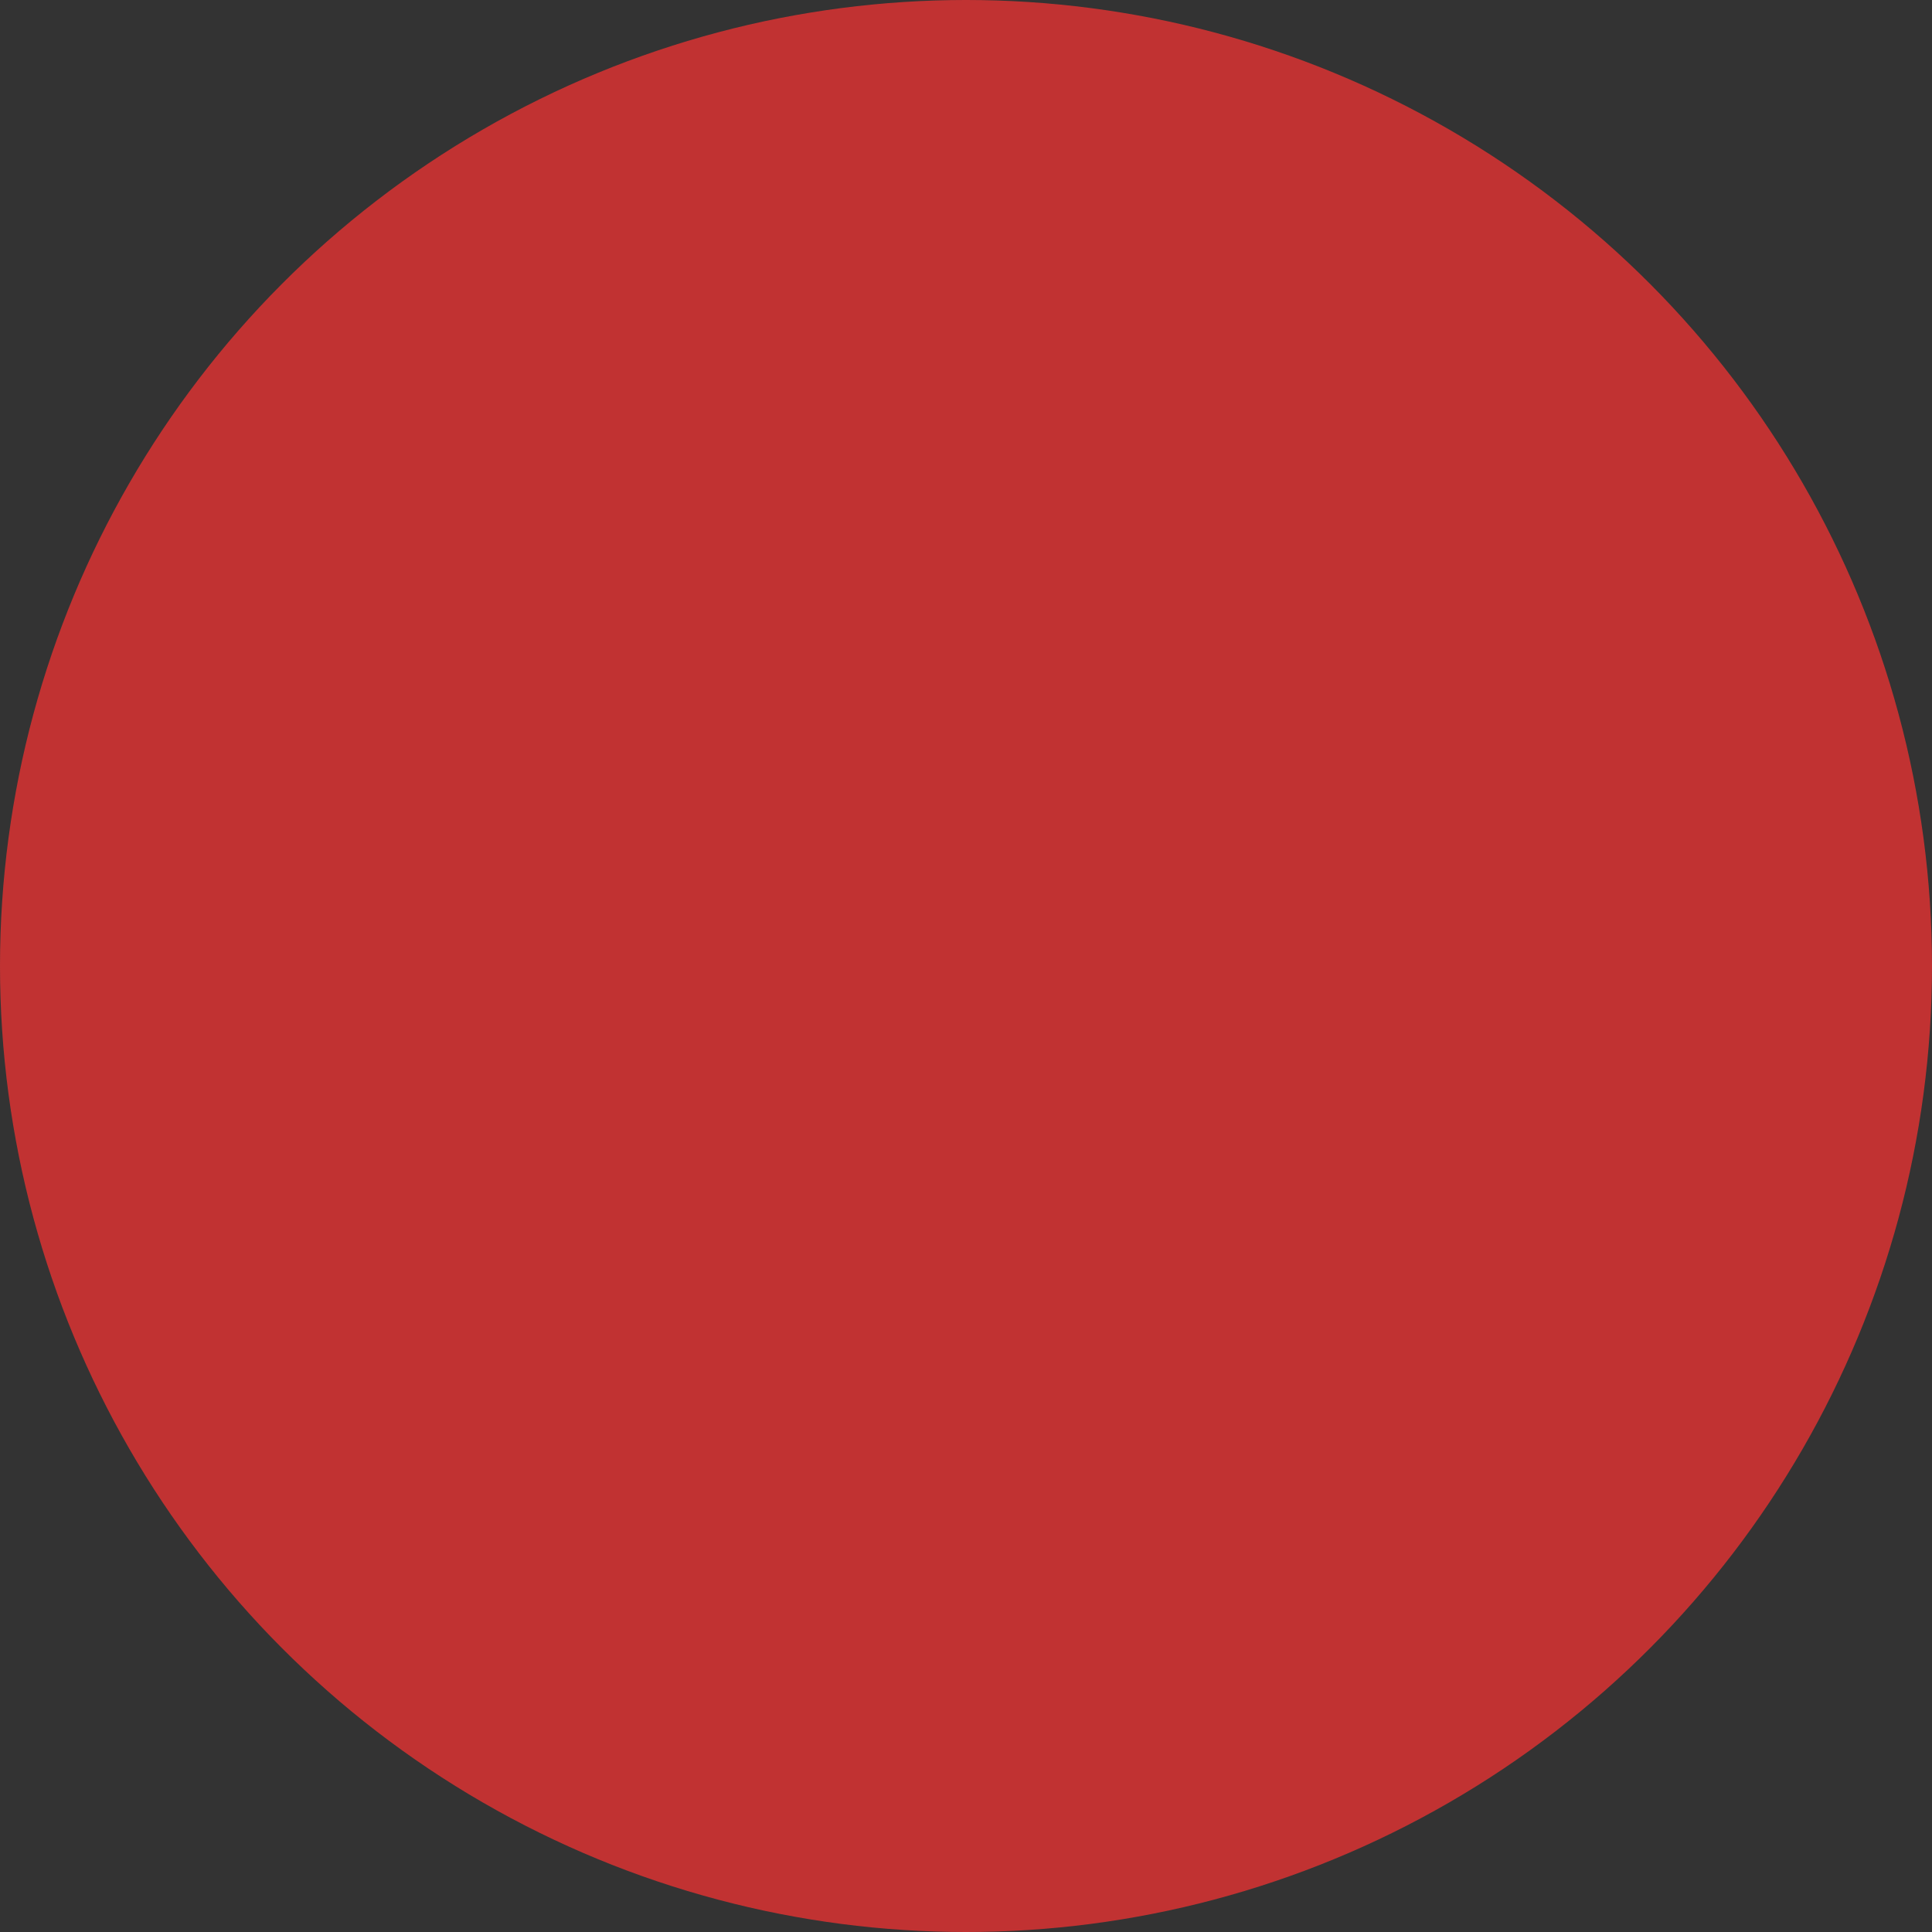 <?xml version="1.0" encoding="UTF-8"?> <svg xmlns="http://www.w3.org/2000/svg" width="28" height="28" viewBox="0 0 28 28" fill="none"><rect x="0" y="0" width="28" height="28" fill="#333333" stroke="none"/><circle cx="14" cy="14" r="14" fill="#E43232" fill-opacity="0.8"></circle><path d="M10.696 20.819L10.696 20.819L10.696 20.819Z" fill="white" stroke="white" stroke-width="1.5"></path></svg> 